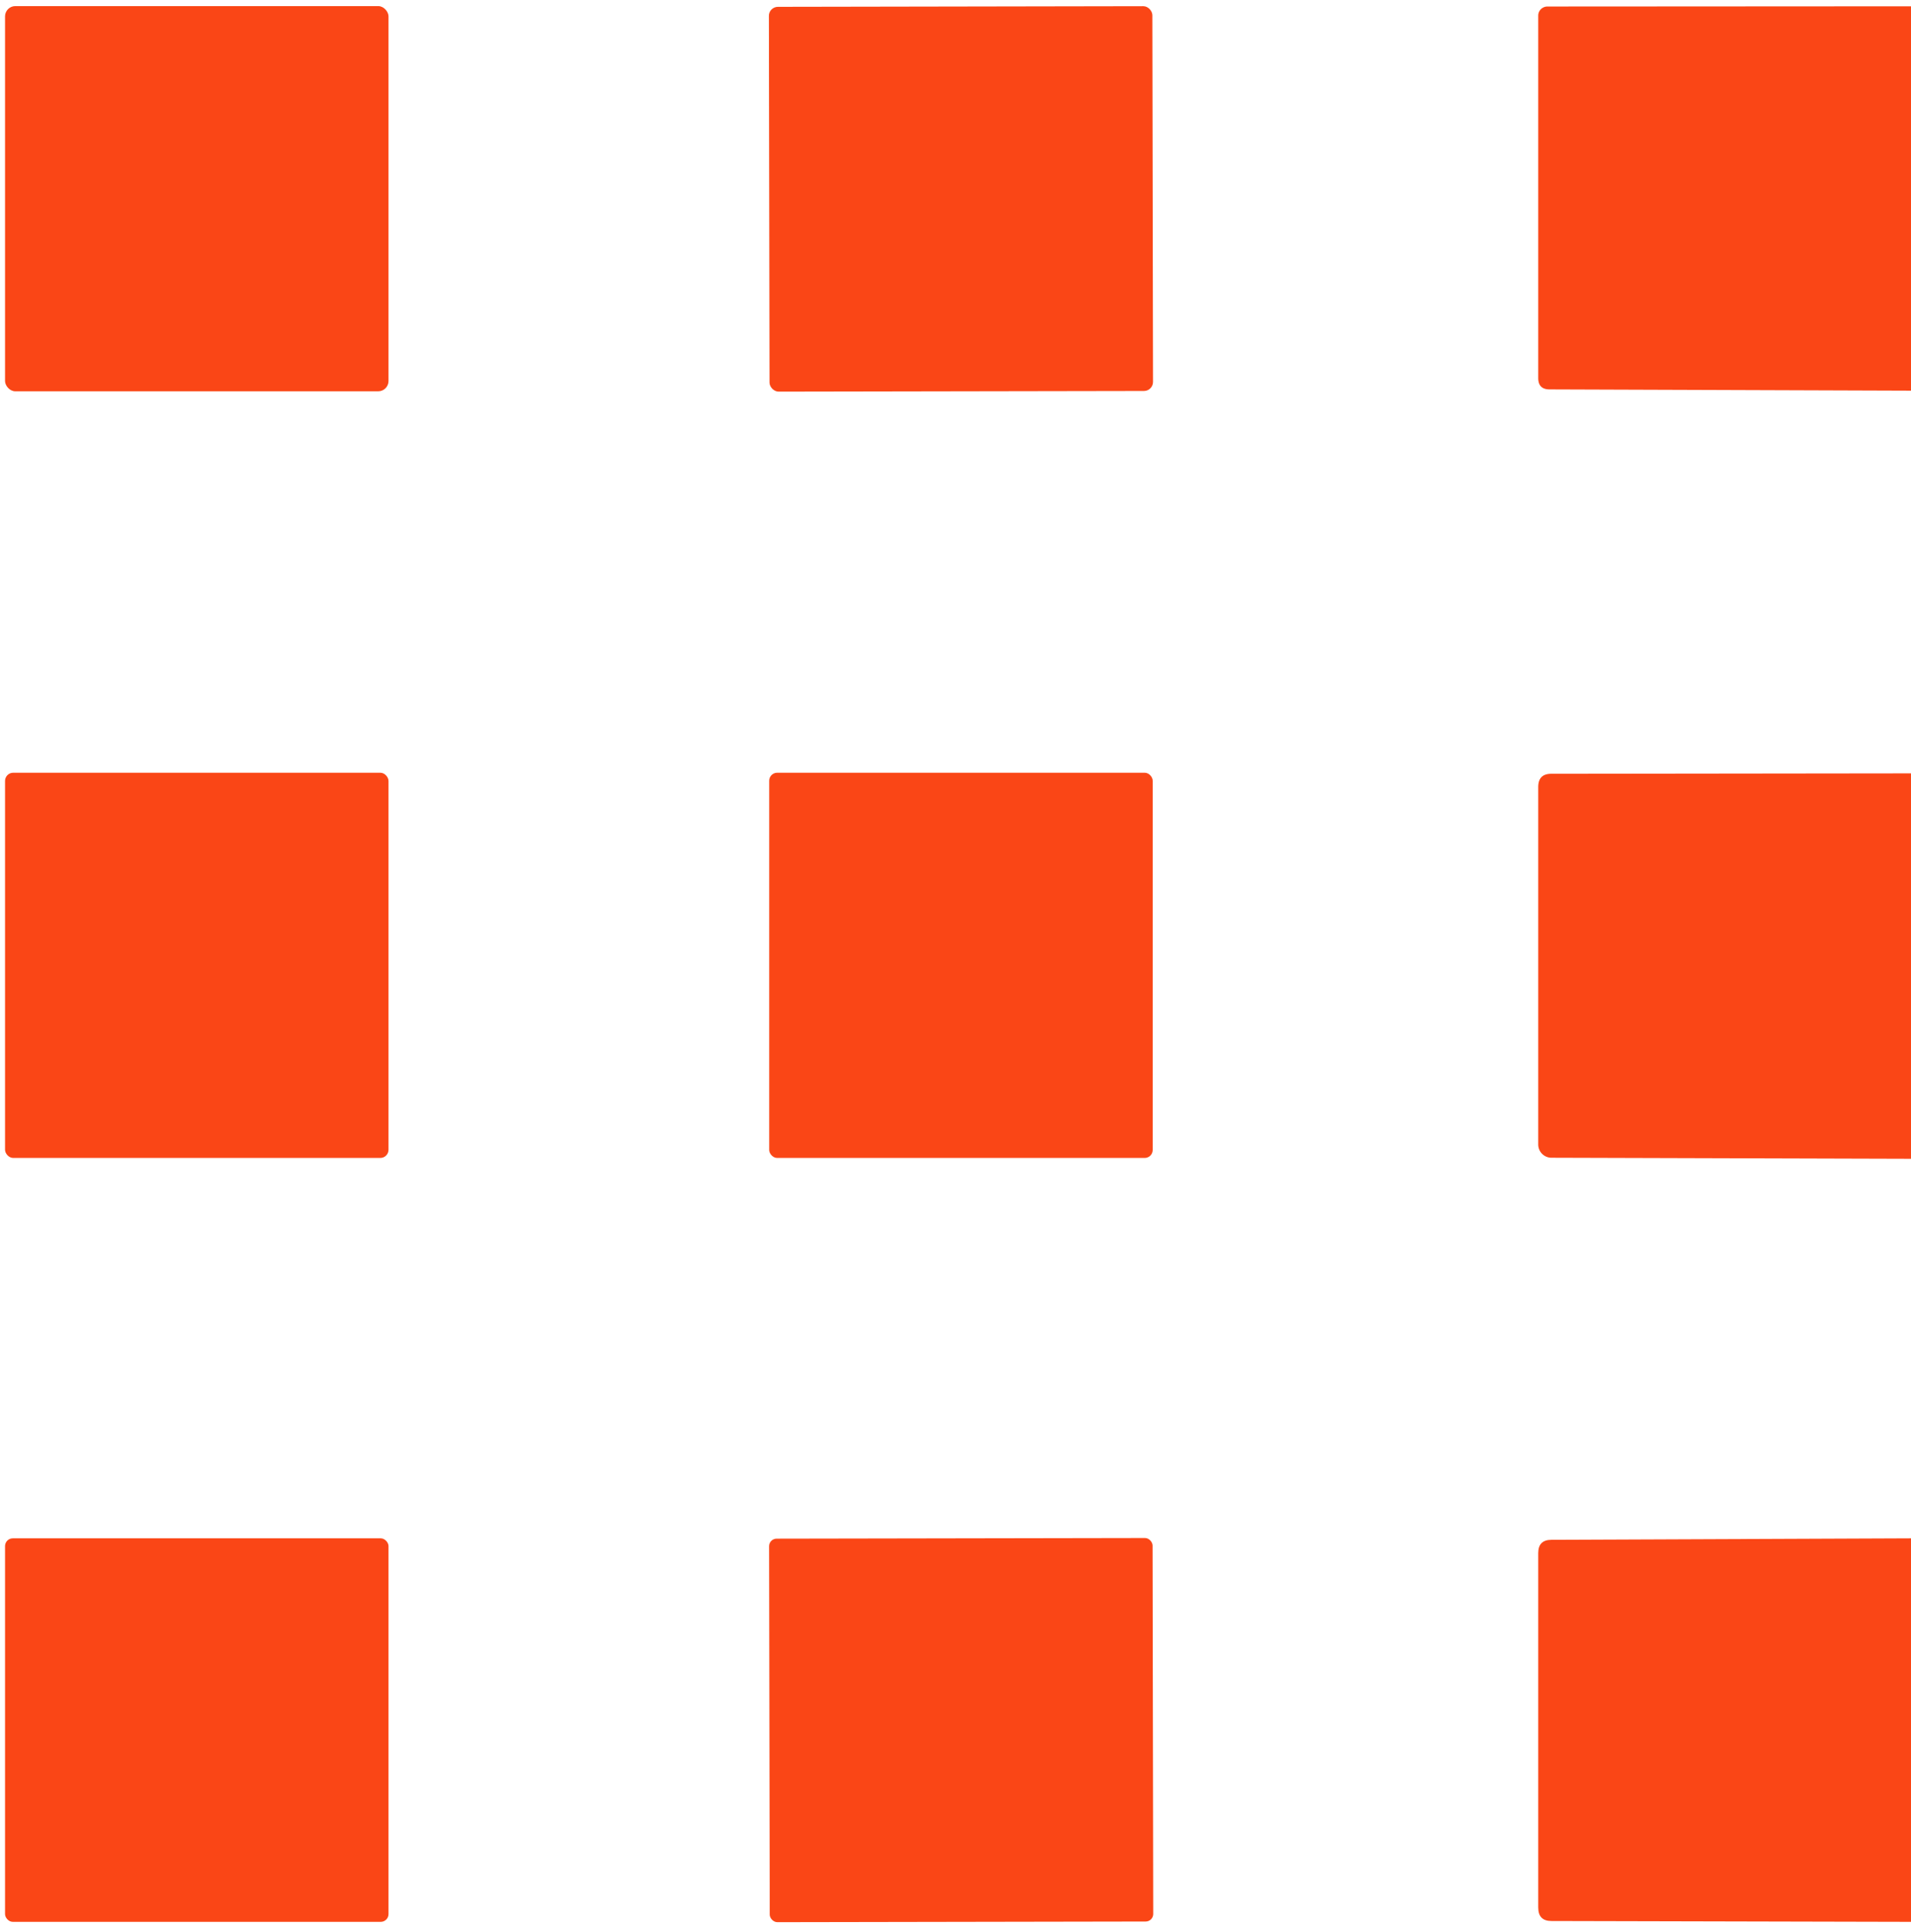 <?xml version="1.0" encoding="UTF-8" standalone="no"?>
<!DOCTYPE svg PUBLIC "-//W3C//DTD SVG 1.1//EN" "http://www.w3.org/Graphics/SVG/1.1/DTD/svg11.dtd">
<svg xmlns="http://www.w3.org/2000/svg" version="1.1" viewBox="0.00 0.00 91.00 92.00">
<rect fill="#fa4616" x="0.24" y="0.29" width="18.26" height="18.34" rx="0.49"/>
<rect fill="#fa4616" x="-9.13" y="-9.16" transform="translate(45.76,9.47) rotate(-0.1)" width="18.26" height="18.32" rx="0.43"/>
<path fill="#fa4616" d="
  M 91.00 0.30
  L 91.00 18.60
  L 73.79 18.54
  Q 73.25 18.54 73.25 18.00
  L 73.25 0.74
  A 0.44 0.43 -0.0 0 1 73.69 0.31
  L 91.00 0.30
  Z"
/>
<rect fill="#fa4616" x="0.24" y="36.79" width="18.26" height="18.34" rx="0.39"/>
<rect fill="#fa4616" x="36.63" y="36.79" width="18.26" height="18.34" rx="0.38"/>
<path fill="#fa4616" d="
  M 91.00 36.82
  L 91.00 55.17
  L 73.88 55.12
  A 0.63 0.63 0.0 0 1 73.25 54.49
  L 73.25 37.47
  Q 73.25 36.84 73.87 36.84
  L 91.00 36.82
  Z"
/>
<path fill="#fa4616" d="
  M 91.00 73.24
  L 91.00 91.50
  L 73.88 91.46
  Q 73.25 91.46 73.25 90.82
  L 73.25 73.94
  Q 73.25 73.31 73.88 73.31
  L 91.00 73.24
  Z"
/>
<rect fill="#fa4616" x="0.24" y="73.24" width="18.26" height="18.26" rx="0.37"/>
<rect fill="#fa4616" x="-9.13" y="-9.13" transform="translate(45.77,82.37) rotate(-0.1)" width="18.26" height="18.26" rx="0.36"/>
</svg>
